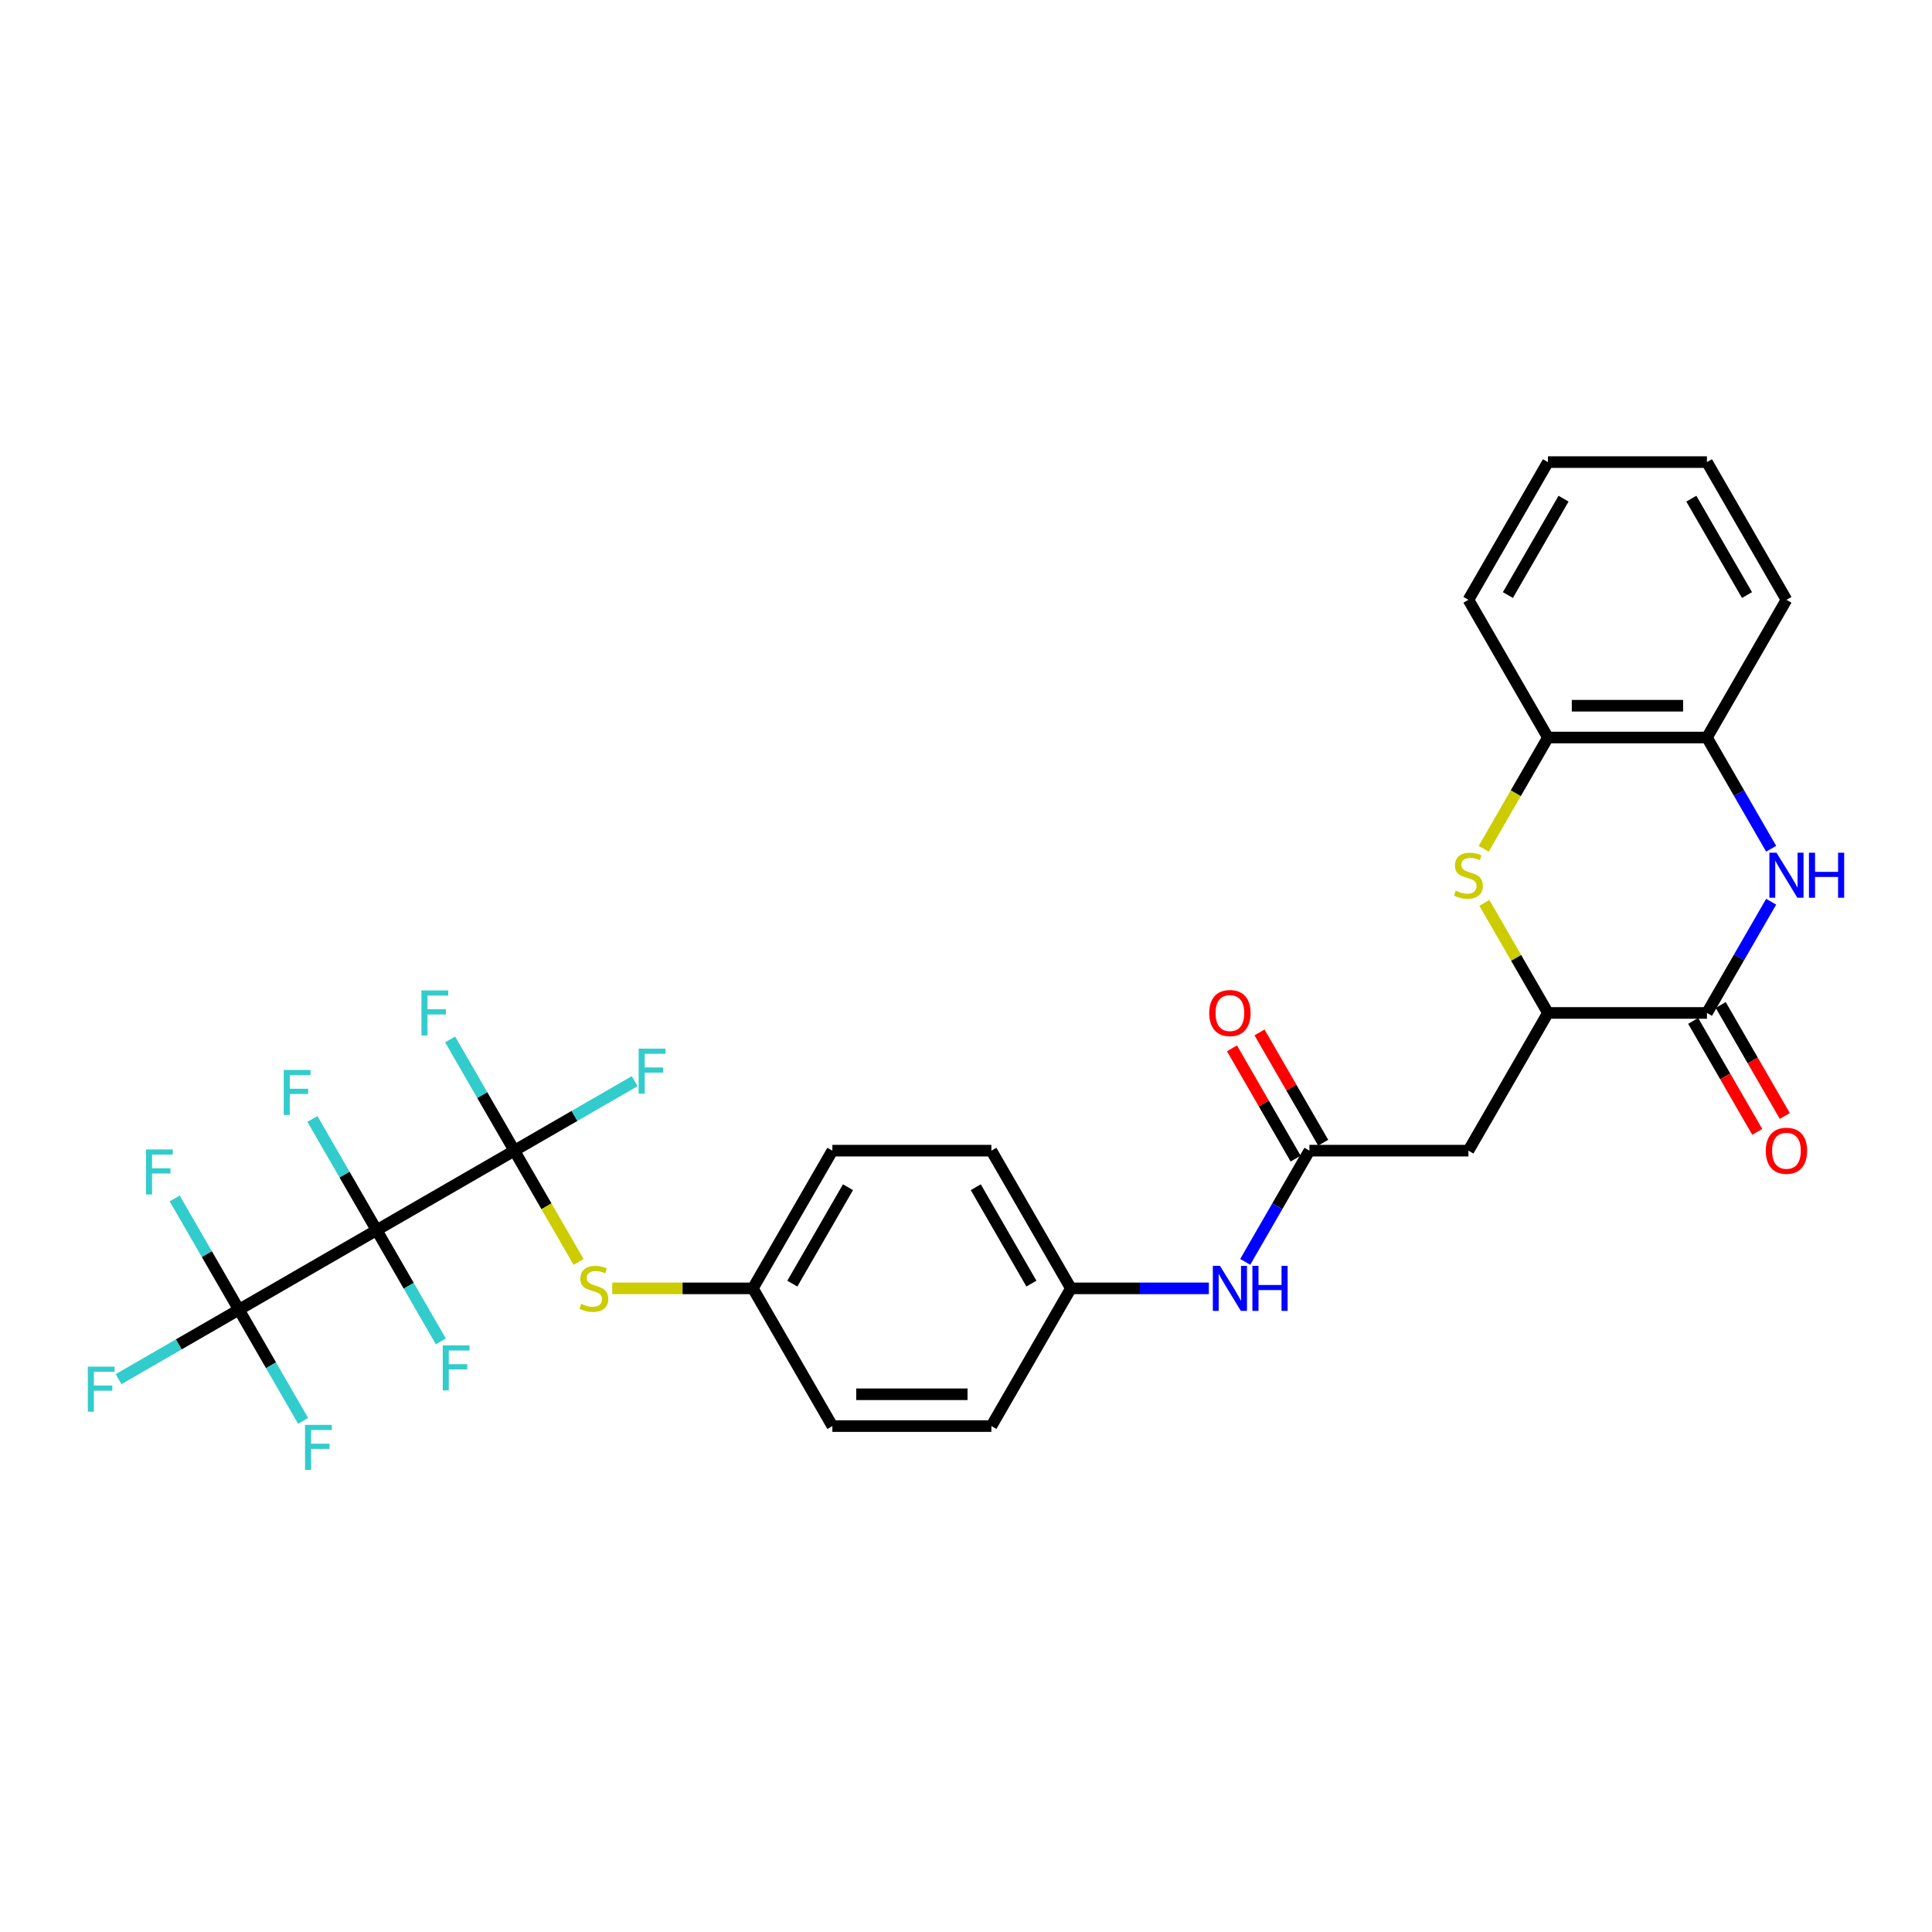 <?xml version='1.0' encoding='iso-8859-1'?>
<svg version='1.1' baseProfile='full'
              xmlns='http://www.w3.org/2000/svg'
                      xmlns:rdkit='http://www.rdkit.org/xml'
                      xmlns:xlink='http://www.w3.org/1999/xlink'
                  xml:space='preserve'
width='1000px' height='1000px' viewBox='0 0 1000 1000'>
<!-- END OF HEADER -->
<rect style='opacity:1.0;fill:#FFFFFF;stroke:none' width='1000' height='1000' x='0' y='0'> </rect>
<path class='bond-0' d='M 194.943,636.731 L 266.222,595.578' style='fill:none;fill-rule:evenodd;stroke:#000000;stroke-width:6px;stroke-linecap:butt;stroke-linejoin:miter;stroke-opacity:1' />
<path class='bond-1' d='M 194.943,636.731 L 123.664,677.884' style='fill:none;fill-rule:evenodd;stroke:#000000;stroke-width:6px;stroke-linecap:butt;stroke-linejoin:miter;stroke-opacity:1' />
<path class='bond-13' d='M 194.943,636.731 L 211.561,665.514' style='fill:none;fill-rule:evenodd;stroke:#000000;stroke-width:6px;stroke-linecap:butt;stroke-linejoin:miter;stroke-opacity:1' />
<path class='bond-13' d='M 211.561,665.514 L 228.179,694.297' style='fill:none;fill-rule:evenodd;stroke:#33CCCC;stroke-width:6px;stroke-linecap:butt;stroke-linejoin:miter;stroke-opacity:1' />
<path class='bond-14' d='M 194.943,636.731 L 178.325,607.947' style='fill:none;fill-rule:evenodd;stroke:#000000;stroke-width:6px;stroke-linecap:butt;stroke-linejoin:miter;stroke-opacity:1' />
<path class='bond-14' d='M 178.325,607.947 L 161.706,579.164' style='fill:none;fill-rule:evenodd;stroke:#33CCCC;stroke-width:6px;stroke-linecap:butt;stroke-linejoin:miter;stroke-opacity:1' />
<path class='bond-8' d='M 266.222,595.578 L 282.849,624.378' style='fill:none;fill-rule:evenodd;stroke:#000000;stroke-width:6px;stroke-linecap:butt;stroke-linejoin:miter;stroke-opacity:1' />
<path class='bond-8' d='M 282.849,624.378 L 299.477,653.177' style='fill:none;fill-rule:evenodd;stroke:#CCCC00;stroke-width:6px;stroke-linecap:butt;stroke-linejoin:miter;stroke-opacity:1' />
<path class='bond-15' d='M 266.222,595.578 L 297.367,577.596' style='fill:none;fill-rule:evenodd;stroke:#000000;stroke-width:6px;stroke-linecap:butt;stroke-linejoin:miter;stroke-opacity:1' />
<path class='bond-15' d='M 297.367,577.596 L 328.513,559.614' style='fill:none;fill-rule:evenodd;stroke:#33CCCC;stroke-width:6px;stroke-linecap:butt;stroke-linejoin:miter;stroke-opacity:1' />
<path class='bond-16' d='M 266.222,595.578 L 249.603,566.794' style='fill:none;fill-rule:evenodd;stroke:#000000;stroke-width:6px;stroke-linecap:butt;stroke-linejoin:miter;stroke-opacity:1' />
<path class='bond-16' d='M 249.603,566.794 L 232.985,538.011' style='fill:none;fill-rule:evenodd;stroke:#33CCCC;stroke-width:6px;stroke-linecap:butt;stroke-linejoin:miter;stroke-opacity:1' />
<path class='bond-18' d='M 123.664,677.884 L 92.518,695.866' style='fill:none;fill-rule:evenodd;stroke:#000000;stroke-width:6px;stroke-linecap:butt;stroke-linejoin:miter;stroke-opacity:1' />
<path class='bond-18' d='M 92.518,695.866 L 61.373,713.847' style='fill:none;fill-rule:evenodd;stroke:#33CCCC;stroke-width:6px;stroke-linecap:butt;stroke-linejoin:miter;stroke-opacity:1' />
<path class='bond-19' d='M 123.664,677.884 L 140.282,706.667' style='fill:none;fill-rule:evenodd;stroke:#000000;stroke-width:6px;stroke-linecap:butt;stroke-linejoin:miter;stroke-opacity:1' />
<path class='bond-19' d='M 140.282,706.667 L 156.9,735.45' style='fill:none;fill-rule:evenodd;stroke:#33CCCC;stroke-width:6px;stroke-linecap:butt;stroke-linejoin:miter;stroke-opacity:1' />
<path class='bond-20' d='M 123.664,677.884 L 107.046,649.1' style='fill:none;fill-rule:evenodd;stroke:#000000;stroke-width:6px;stroke-linecap:butt;stroke-linejoin:miter;stroke-opacity:1' />
<path class='bond-20' d='M 107.046,649.1 L 90.427,620.317' style='fill:none;fill-rule:evenodd;stroke:#33CCCC;stroke-width:6px;stroke-linecap:butt;stroke-linejoin:miter;stroke-opacity:1' />
<path class='bond-2' d='M 916.752,466.732 L 900.134,495.515' style='fill:none;fill-rule:evenodd;stroke:#0000FF;stroke-width:6px;stroke-linecap:butt;stroke-linejoin:miter;stroke-opacity:1' />
<path class='bond-2' d='M 900.134,495.515 L 883.516,524.299' style='fill:none;fill-rule:evenodd;stroke:#000000;stroke-width:6px;stroke-linecap:butt;stroke-linejoin:miter;stroke-opacity:1' />
<path class='bond-32' d='M 916.752,439.308 L 900.134,410.524' style='fill:none;fill-rule:evenodd;stroke:#0000FF;stroke-width:6px;stroke-linecap:butt;stroke-linejoin:miter;stroke-opacity:1' />
<path class='bond-32' d='M 900.134,410.524 L 883.516,381.741' style='fill:none;fill-rule:evenodd;stroke:#000000;stroke-width:6px;stroke-linecap:butt;stroke-linejoin:miter;stroke-opacity:1' />
<path class='bond-3' d='M 883.516,524.299 L 801.21,524.299' style='fill:none;fill-rule:evenodd;stroke:#000000;stroke-width:6px;stroke-linecap:butt;stroke-linejoin:miter;stroke-opacity:1' />
<path class='bond-12' d='M 876.388,528.414 L 892.968,557.132' style='fill:none;fill-rule:evenodd;stroke:#000000;stroke-width:6px;stroke-linecap:butt;stroke-linejoin:miter;stroke-opacity:1' />
<path class='bond-12' d='M 892.968,557.132 L 909.548,585.849' style='fill:none;fill-rule:evenodd;stroke:#FF0000;stroke-width:6px;stroke-linecap:butt;stroke-linejoin:miter;stroke-opacity:1' />
<path class='bond-12' d='M 890.643,520.183 L 907.223,548.901' style='fill:none;fill-rule:evenodd;stroke:#000000;stroke-width:6px;stroke-linecap:butt;stroke-linejoin:miter;stroke-opacity:1' />
<path class='bond-12' d='M 907.223,548.901 L 923.804,577.619' style='fill:none;fill-rule:evenodd;stroke:#FF0000;stroke-width:6px;stroke-linecap:butt;stroke-linejoin:miter;stroke-opacity:1' />
<path class='bond-4' d='M 768.316,467.325 L 784.763,495.812' style='fill:none;fill-rule:evenodd;stroke:#CCCC00;stroke-width:6px;stroke-linecap:butt;stroke-linejoin:miter;stroke-opacity:1' />
<path class='bond-4' d='M 784.763,495.812 L 801.21,524.299' style='fill:none;fill-rule:evenodd;stroke:#000000;stroke-width:6px;stroke-linecap:butt;stroke-linejoin:miter;stroke-opacity:1' />
<path class='bond-10' d='M 767.954,439.341 L 784.582,410.541' style='fill:none;fill-rule:evenodd;stroke:#CCCC00;stroke-width:6px;stroke-linecap:butt;stroke-linejoin:miter;stroke-opacity:1' />
<path class='bond-10' d='M 784.582,410.541 L 801.21,381.741' style='fill:none;fill-rule:evenodd;stroke:#000000;stroke-width:6px;stroke-linecap:butt;stroke-linejoin:miter;stroke-opacity:1' />
<path class='bond-5' d='M 801.21,524.299 L 760.057,595.578' style='fill:none;fill-rule:evenodd;stroke:#000000;stroke-width:6px;stroke-linecap:butt;stroke-linejoin:miter;stroke-opacity:1' />
<path class='bond-6' d='M 760.057,595.578 L 677.751,595.578' style='fill:none;fill-rule:evenodd;stroke:#000000;stroke-width:6px;stroke-linecap:butt;stroke-linejoin:miter;stroke-opacity:1' />
<path class='bond-7' d='M 677.751,595.578 L 661.133,624.361' style='fill:none;fill-rule:evenodd;stroke:#000000;stroke-width:6px;stroke-linecap:butt;stroke-linejoin:miter;stroke-opacity:1' />
<path class='bond-7' d='M 661.133,624.361 L 644.515,653.145' style='fill:none;fill-rule:evenodd;stroke:#0000FF;stroke-width:6px;stroke-linecap:butt;stroke-linejoin:miter;stroke-opacity:1' />
<path class='bond-17' d='M 684.879,591.462 L 668.403,562.926' style='fill:none;fill-rule:evenodd;stroke:#000000;stroke-width:6px;stroke-linecap:butt;stroke-linejoin:miter;stroke-opacity:1' />
<path class='bond-17' d='M 668.403,562.926 L 651.928,534.389' style='fill:none;fill-rule:evenodd;stroke:#FF0000;stroke-width:6px;stroke-linecap:butt;stroke-linejoin:miter;stroke-opacity:1' />
<path class='bond-17' d='M 670.623,599.693 L 654.147,571.157' style='fill:none;fill-rule:evenodd;stroke:#000000;stroke-width:6px;stroke-linecap:butt;stroke-linejoin:miter;stroke-opacity:1' />
<path class='bond-17' d='M 654.147,571.157 L 637.672,542.62' style='fill:none;fill-rule:evenodd;stroke:#FF0000;stroke-width:6px;stroke-linecap:butt;stroke-linejoin:miter;stroke-opacity:1' />
<path class='bond-21' d='M 316.906,666.857 L 353.293,666.857' style='fill:none;fill-rule:evenodd;stroke:#CCCC00;stroke-width:6px;stroke-linecap:butt;stroke-linejoin:miter;stroke-opacity:1' />
<path class='bond-21' d='M 353.293,666.857 L 389.68,666.857' style='fill:none;fill-rule:evenodd;stroke:#000000;stroke-width:6px;stroke-linecap:butt;stroke-linejoin:miter;stroke-opacity:1' />
<path class='bond-9' d='M 883.516,381.741 L 801.21,381.741' style='fill:none;fill-rule:evenodd;stroke:#000000;stroke-width:6px;stroke-linecap:butt;stroke-linejoin:miter;stroke-opacity:1' />
<path class='bond-9' d='M 871.17,365.28 L 813.556,365.28' style='fill:none;fill-rule:evenodd;stroke:#000000;stroke-width:6px;stroke-linecap:butt;stroke-linejoin:miter;stroke-opacity:1' />
<path class='bond-27' d='M 883.516,381.741 L 924.668,310.462' style='fill:none;fill-rule:evenodd;stroke:#000000;stroke-width:6px;stroke-linecap:butt;stroke-linejoin:miter;stroke-opacity:1' />
<path class='bond-28' d='M 801.21,381.741 L 760.057,310.462' style='fill:none;fill-rule:evenodd;stroke:#000000;stroke-width:6px;stroke-linecap:butt;stroke-linejoin:miter;stroke-opacity:1' />
<path class='bond-11' d='M 625.701,666.857 L 589.996,666.857' style='fill:none;fill-rule:evenodd;stroke:#0000FF;stroke-width:6px;stroke-linecap:butt;stroke-linejoin:miter;stroke-opacity:1' />
<path class='bond-11' d='M 589.996,666.857 L 554.292,666.857' style='fill:none;fill-rule:evenodd;stroke:#000000;stroke-width:6px;stroke-linecap:butt;stroke-linejoin:miter;stroke-opacity:1' />
<path class='bond-23' d='M 389.68,666.857 L 430.833,595.578' style='fill:none;fill-rule:evenodd;stroke:#000000;stroke-width:6px;stroke-linecap:butt;stroke-linejoin:miter;stroke-opacity:1' />
<path class='bond-23' d='M 410.109,664.395 L 438.916,614.5' style='fill:none;fill-rule:evenodd;stroke:#000000;stroke-width:6px;stroke-linecap:butt;stroke-linejoin:miter;stroke-opacity:1' />
<path class='bond-24' d='M 389.68,666.857 L 430.833,738.136' style='fill:none;fill-rule:evenodd;stroke:#000000;stroke-width:6px;stroke-linecap:butt;stroke-linejoin:miter;stroke-opacity:1' />
<path class='bond-22' d='M 554.292,666.857 L 513.139,738.136' style='fill:none;fill-rule:evenodd;stroke:#000000;stroke-width:6px;stroke-linecap:butt;stroke-linejoin:miter;stroke-opacity:1' />
<path class='bond-31' d='M 554.292,666.857 L 513.139,595.578' style='fill:none;fill-rule:evenodd;stroke:#000000;stroke-width:6px;stroke-linecap:butt;stroke-linejoin:miter;stroke-opacity:1' />
<path class='bond-31' d='M 533.863,664.395 L 505.056,614.5' style='fill:none;fill-rule:evenodd;stroke:#000000;stroke-width:6px;stroke-linecap:butt;stroke-linejoin:miter;stroke-opacity:1' />
<path class='bond-26' d='M 430.833,595.578 L 513.139,595.578' style='fill:none;fill-rule:evenodd;stroke:#000000;stroke-width:6px;stroke-linecap:butt;stroke-linejoin:miter;stroke-opacity:1' />
<path class='bond-25' d='M 430.833,738.136 L 513.139,738.136' style='fill:none;fill-rule:evenodd;stroke:#000000;stroke-width:6px;stroke-linecap:butt;stroke-linejoin:miter;stroke-opacity:1' />
<path class='bond-25' d='M 443.179,721.674 L 500.793,721.674' style='fill:none;fill-rule:evenodd;stroke:#000000;stroke-width:6px;stroke-linecap:butt;stroke-linejoin:miter;stroke-opacity:1' />
<path class='bond-33' d='M 924.668,310.462 L 883.516,239.183' style='fill:none;fill-rule:evenodd;stroke:#000000;stroke-width:6px;stroke-linecap:butt;stroke-linejoin:miter;stroke-opacity:1' />
<path class='bond-33' d='M 904.24,308.001 L 875.433,258.105' style='fill:none;fill-rule:evenodd;stroke:#000000;stroke-width:6px;stroke-linecap:butt;stroke-linejoin:miter;stroke-opacity:1' />
<path class='bond-30' d='M 760.057,310.462 L 801.21,239.183' style='fill:none;fill-rule:evenodd;stroke:#000000;stroke-width:6px;stroke-linecap:butt;stroke-linejoin:miter;stroke-opacity:1' />
<path class='bond-30' d='M 780.485,308.001 L 809.292,258.105' style='fill:none;fill-rule:evenodd;stroke:#000000;stroke-width:6px;stroke-linecap:butt;stroke-linejoin:miter;stroke-opacity:1' />
<path class='bond-29' d='M 883.516,239.183 L 801.21,239.183' style='fill:none;fill-rule:evenodd;stroke:#000000;stroke-width:6px;stroke-linecap:butt;stroke-linejoin:miter;stroke-opacity:1' />
<path  class='atom-3' d='M 919.516 441.365
L 927.154 453.711
Q 927.911 454.929, 929.129 457.135
Q 930.348 459.341, 930.413 459.473
L 930.413 441.365
L 933.508 441.365
L 933.508 464.674
L 930.315 464.674
L 922.117 451.176
Q 921.162 449.596, 920.142 447.785
Q 919.154 445.974, 918.858 445.415
L 918.858 464.674
L 915.829 464.674
L 915.829 441.365
L 919.516 441.365
' fill='#0000FF'/>
<path  class='atom-3' d='M 936.306 441.365
L 939.467 441.365
L 939.467 451.275
L 951.385 451.275
L 951.385 441.365
L 954.545 441.365
L 954.545 464.674
L 951.385 464.674
L 951.385 453.909
L 939.467 453.909
L 939.467 464.674
L 936.306 464.674
L 936.306 441.365
' fill='#0000FF'/>
<path  class='atom-5' d='M 753.472 461.02
Q 753.736 461.119, 754.822 461.58
Q 755.909 462.041, 757.094 462.337
Q 758.312 462.6, 759.497 462.6
Q 761.703 462.6, 762.987 461.547
Q 764.271 460.46, 764.271 458.584
Q 764.271 457.3, 763.612 456.51
Q 762.987 455.719, 761.999 455.291
Q 761.011 454.863, 759.365 454.37
Q 757.291 453.744, 756.04 453.152
Q 754.822 452.559, 753.933 451.308
Q 753.077 450.057, 753.077 447.95
Q 753.077 445.02, 755.053 443.209
Q 757.061 441.398, 761.011 441.398
Q 763.711 441.398, 766.773 442.682
L 766.016 445.217
Q 763.217 444.065, 761.11 444.065
Q 758.839 444.065, 757.588 445.02
Q 756.336 445.942, 756.369 447.555
Q 756.369 448.806, 756.995 449.563
Q 757.653 450.32, 758.575 450.748
Q 759.53 451.176, 761.11 451.67
Q 763.217 452.328, 764.468 452.987
Q 765.719 453.645, 766.608 454.995
Q 767.53 456.312, 767.53 458.584
Q 767.53 461.81, 765.357 463.555
Q 763.217 465.267, 759.629 465.267
Q 757.555 465.267, 755.974 464.806
Q 754.427 464.378, 752.583 463.621
L 753.472 461.02
' fill='#CCCC00'/>
<path  class='atom-9' d='M 300.79 674.857
Q 301.053 674.956, 302.14 675.417
Q 303.226 675.877, 304.412 676.174
Q 305.63 676.437, 306.815 676.437
Q 309.021 676.437, 310.305 675.384
Q 311.589 674.297, 311.589 672.421
Q 311.589 671.137, 310.93 670.346
Q 310.305 669.556, 309.317 669.128
Q 308.329 668.7, 306.683 668.207
Q 304.609 667.581, 303.358 666.988
Q 302.14 666.396, 301.251 665.145
Q 300.395 663.894, 300.395 661.787
Q 300.395 658.857, 302.37 657.046
Q 304.379 655.235, 308.329 655.235
Q 311.029 655.235, 314.091 656.519
L 313.333 659.054
Q 310.535 657.902, 308.428 657.902
Q 306.156 657.902, 304.905 658.857
Q 303.654 659.778, 303.687 661.392
Q 303.687 662.643, 304.313 663.4
Q 304.971 664.157, 305.893 664.585
Q 306.848 665.013, 308.428 665.507
Q 310.535 666.165, 311.786 666.824
Q 313.037 667.482, 313.926 668.832
Q 314.848 670.149, 314.848 672.421
Q 314.848 675.647, 312.675 677.392
Q 310.535 679.104, 306.947 679.104
Q 304.872 679.104, 303.292 678.643
Q 301.745 678.215, 299.901 677.458
L 300.79 674.857
' fill='#CCCC00'/>
<path  class='atom-12' d='M 631.446 655.202
L 639.084 667.548
Q 639.841 668.766, 641.059 670.972
Q 642.277 673.178, 642.343 673.309
L 642.343 655.202
L 645.438 655.202
L 645.438 678.511
L 642.244 678.511
L 634.046 665.013
Q 633.092 663.433, 632.071 661.622
Q 631.083 659.811, 630.787 659.252
L 630.787 678.511
L 627.758 678.511
L 627.758 655.202
L 631.446 655.202
' fill='#0000FF'/>
<path  class='atom-12' d='M 648.236 655.202
L 651.397 655.202
L 651.397 665.112
L 663.314 665.112
L 663.314 655.202
L 666.475 655.202
L 666.475 678.511
L 663.314 678.511
L 663.314 667.746
L 651.397 667.746
L 651.397 678.511
L 648.236 678.511
L 648.236 655.202
' fill='#0000FF'/>
<path  class='atom-13' d='M 913.969 595.644
Q 913.969 590.047, 916.734 586.919
Q 919.5 583.792, 924.668 583.792
Q 929.837 583.792, 932.603 586.919
Q 935.368 590.047, 935.368 595.644
Q 935.368 601.306, 932.57 604.533
Q 929.771 607.726, 924.668 607.726
Q 919.533 607.726, 916.734 604.533
Q 913.969 601.339, 913.969 595.644
M 924.668 605.092
Q 928.224 605.092, 930.134 602.722
Q 932.076 600.319, 932.076 595.644
Q 932.076 591.067, 930.134 588.763
Q 928.224 586.425, 924.668 586.425
Q 921.113 586.425, 919.17 588.73
Q 917.261 591.034, 917.261 595.644
Q 917.261 600.351, 919.17 602.722
Q 921.113 605.092, 924.668 605.092
' fill='#FF0000'/>
<path  class='atom-14' d='M 229.165 696.355
L 243.026 696.355
L 243.026 699.022
L 232.293 699.022
L 232.293 706.1
L 241.84 706.1
L 241.84 708.8
L 232.293 708.8
L 232.293 719.664
L 229.165 719.664
L 229.165 696.355
' fill='#33CCCC'/>
<path  class='atom-15' d='M 146.86 553.797
L 160.72 553.797
L 160.72 556.464
L 149.987 556.464
L 149.987 563.542
L 159.535 563.542
L 159.535 566.242
L 149.987 566.242
L 149.987 577.106
L 146.86 577.106
L 146.86 553.797
' fill='#33CCCC'/>
<path  class='atom-16' d='M 330.57 542.77
L 344.431 542.77
L 344.431 545.437
L 333.698 545.437
L 333.698 552.515
L 343.245 552.515
L 343.245 555.215
L 333.698 555.215
L 333.698 566.079
L 330.57 566.079
L 330.57 542.77
' fill='#33CCCC'/>
<path  class='atom-17' d='M 218.139 512.644
L 231.999 512.644
L 231.999 515.311
L 221.266 515.311
L 221.266 522.389
L 230.814 522.389
L 230.814 525.089
L 221.266 525.089
L 221.266 535.953
L 218.139 535.953
L 218.139 512.644
' fill='#33CCCC'/>
<path  class='atom-18' d='M 625.898 524.365
Q 625.898 518.768, 628.664 515.64
Q 631.429 512.513, 636.598 512.513
Q 641.767 512.513, 644.532 515.64
Q 647.298 518.768, 647.298 524.365
Q 647.298 530.027, 644.499 533.254
Q 641.701 536.447, 636.598 536.447
Q 631.462 536.447, 628.664 533.254
Q 625.898 530.06, 625.898 524.365
M 636.598 533.813
Q 640.154 533.813, 642.063 531.443
Q 644.005 529.04, 644.005 524.365
Q 644.005 519.788, 642.063 517.484
Q 640.154 515.146, 636.598 515.146
Q 633.042 515.146, 631.1 517.451
Q 629.19 519.755, 629.19 524.365
Q 629.19 529.073, 631.1 531.443
Q 633.042 533.813, 636.598 533.813
' fill='#FF0000'/>
<path  class='atom-19' d='M 45.455 707.382
L 59.315 707.382
L 59.315 710.049
L 48.582 710.049
L 48.582 717.127
L 58.13 717.127
L 58.13 719.827
L 48.582 719.827
L 48.582 730.691
L 45.455 730.691
L 45.455 707.382
' fill='#33CCCC'/>
<path  class='atom-20' d='M 157.886 737.508
L 171.747 737.508
L 171.747 740.175
L 161.014 740.175
L 161.014 747.253
L 170.562 747.253
L 170.562 749.953
L 161.014 749.953
L 161.014 760.817
L 157.886 760.817
L 157.886 737.508
' fill='#33CCCC'/>
<path  class='atom-21' d='M 75.581 594.95
L 89.441 594.95
L 89.441 597.617
L 78.708 597.617
L 78.708 604.695
L 88.256 604.695
L 88.256 607.395
L 78.708 607.395
L 78.708 618.259
L 75.581 618.259
L 75.581 594.95
' fill='#33CCCC'/>
</svg>
